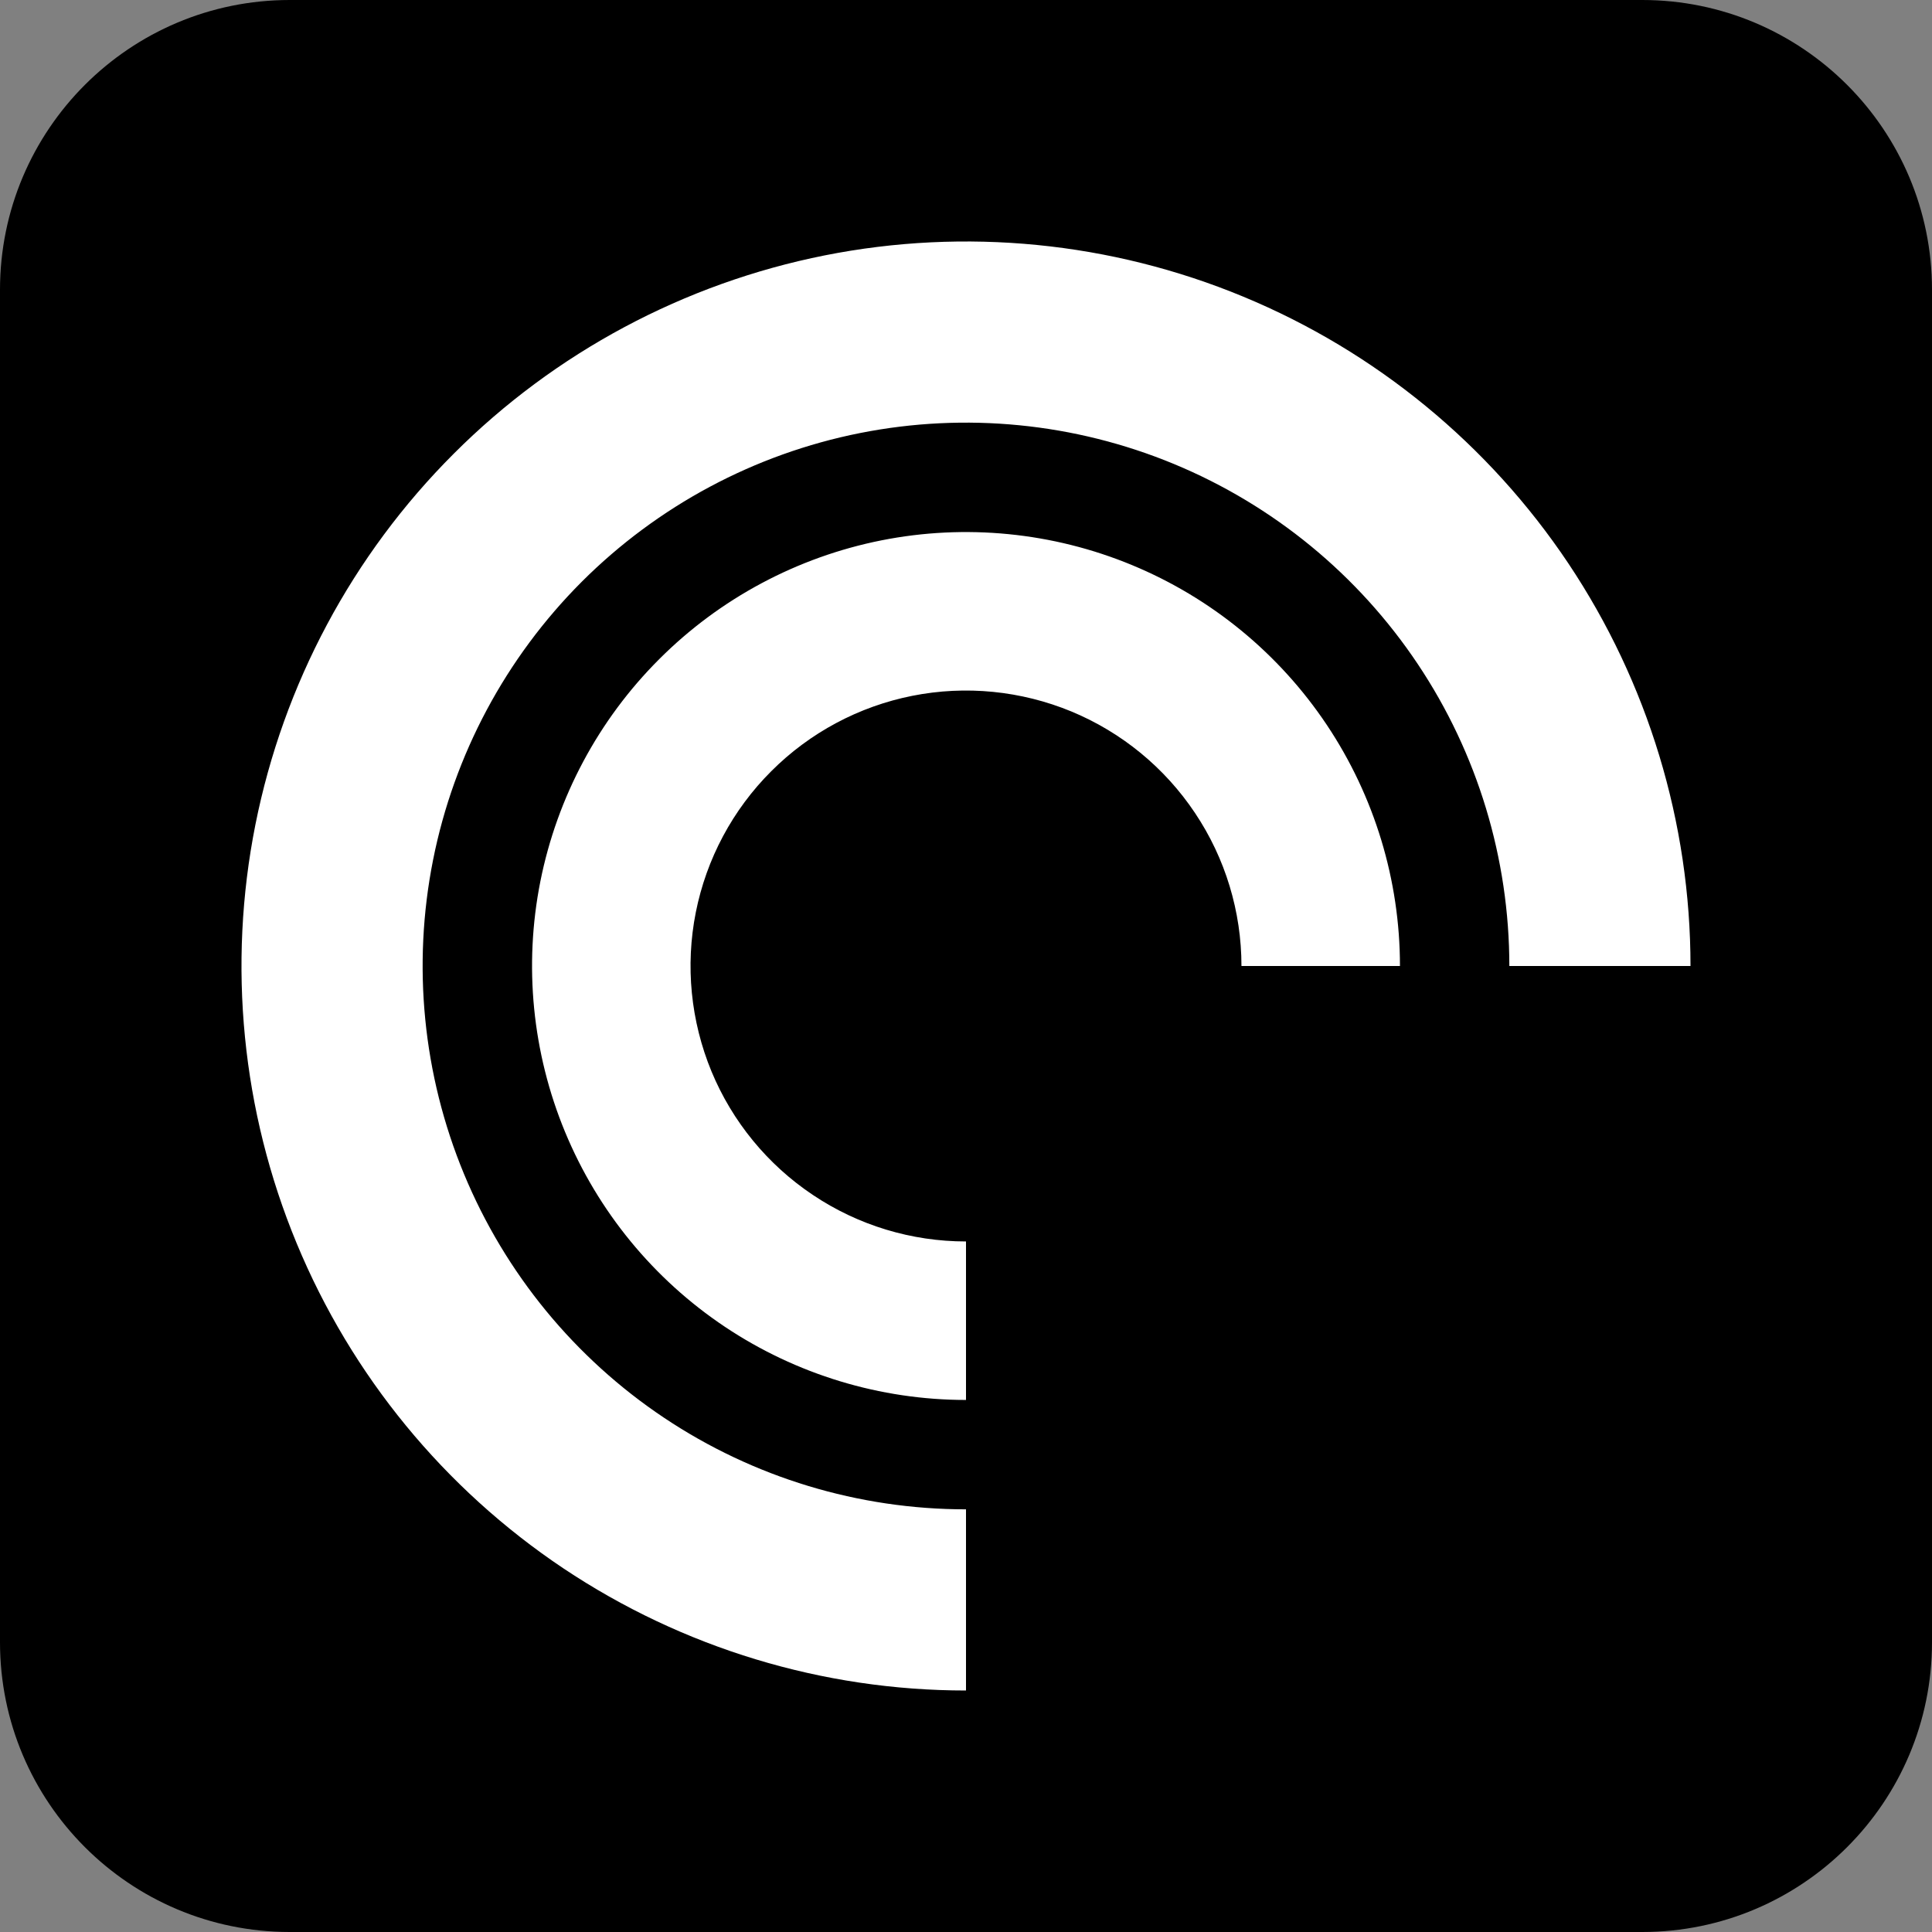 <svg width="26" height="26" viewBox="0 0 26 26" fill="none" xmlns="http://www.w3.org/2000/svg">
<rect x="0" y="0" width="26" height="26" fill="#808080" stroke="none"/>
<g clip-path="url(#clip0_2397_69)">
<path d="M22.1 0H3.9C1.746 0 0 1.746 0 3.9V22.1C0 24.254 1.746 26 3.9 26H22.1C24.254 26 26 24.254 26 22.1V3.9C26 1.746 24.254 0 22.1 0Z" fill="black"/>
<path d="M13 20.312C11.554 20.312 10.14 19.884 8.937 19.08C7.735 18.277 6.798 17.135 6.244 15.798C5.691 14.462 5.546 12.992 5.828 11.573C6.11 10.155 6.807 8.852 7.829 7.829C8.852 6.807 10.155 6.11 11.573 5.828C12.992 5.546 14.462 5.691 15.798 6.244C17.135 6.798 18.277 7.735 19.08 8.937C19.884 10.14 20.312 11.554 20.312 13H22.75C22.75 11.072 22.178 9.187 21.107 7.583C20.035 5.98 18.513 4.73 16.731 3.992C14.95 3.254 12.989 3.061 11.098 3.437C9.207 3.814 7.469 4.742 6.106 6.106C4.742 7.469 3.814 9.207 3.437 11.098C3.061 12.989 3.254 14.95 3.992 16.731C4.73 18.513 5.98 20.035 7.583 21.107C9.187 22.178 11.072 22.75 13 22.75V20.312ZM13 16.707C12.267 16.707 11.55 16.49 10.941 16.082C10.331 15.675 9.856 15.096 9.575 14.419C9.295 13.741 9.221 12.996 9.364 12.277C9.507 11.558 9.86 10.897 10.379 10.379C10.897 9.86 11.558 9.507 12.277 9.364C12.996 9.221 13.741 9.295 14.419 9.575C15.096 9.856 15.675 10.331 16.082 10.941C16.49 11.55 16.707 12.267 16.707 13H18.84C18.84 11.845 18.497 10.716 17.856 9.756C17.214 8.795 16.302 8.047 15.235 7.605C14.168 7.163 12.993 7.047 11.861 7.272C10.728 7.498 9.687 8.054 8.871 8.871C8.054 9.687 7.498 10.728 7.272 11.861C7.047 12.993 7.163 14.168 7.605 15.235C8.047 16.302 8.795 17.214 9.756 17.856C10.716 18.497 11.845 18.84 13 18.84V16.707Z" fill="white"/>
</g>
<defs>
<clipPath id="clip0_2397_69">
<rect width="26" height="26" fill="white"/>
</clipPath>
</defs>
</svg>
